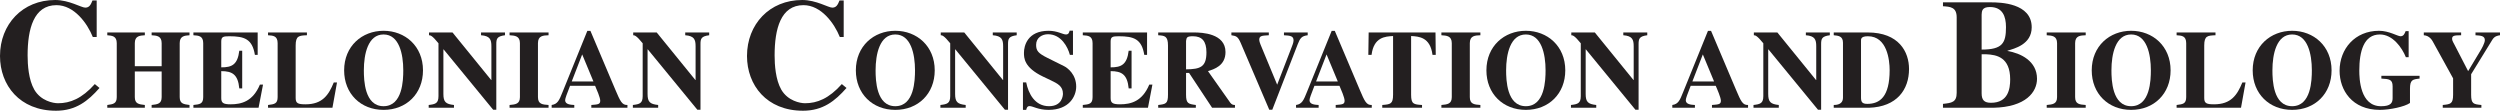 <?xml version="1.0" encoding="UTF-8"?>
<svg xmlns="http://www.w3.org/2000/svg" xmlns:xlink="http://www.w3.org/1999/xlink" width="448.838pt" height="19.88pt" viewBox="0 0 448.838 19.88" version="1.1">
<defs>
<clipPath id="clip1">
  <path d="M 0 0 L 18 0 L 18 19.879 L 0 19.879 Z M 0 0 "/>
</clipPath>
<clipPath id="clip2">
  <path d="M 19 5 L 35 5 L 35 19.879 L 19 19.879 Z M 19 5 "/>
</clipPath>
<clipPath id="clip3">
  <path d="M 34 5 L 48 5 L 48 19.879 L 34 19.879 Z M 34 5 "/>
</clipPath>
<clipPath id="clip4">
  <path d="M 48 5 L 61 5 L 61 19.879 L 48 19.879 Z M 48 5 "/>
</clipPath>
<clipPath id="clip5">
  <path d="M 61 5 L 76 5 L 76 19.879 L 61 19.879 Z M 61 5 "/>
</clipPath>
<clipPath id="clip6">
  <path d="M 76 5 L 91 5 L 91 19.879 L 76 19.879 Z M 76 5 "/>
</clipPath>
<clipPath id="clip7">
  <path d="M 91 5 L 99 5 L 99 19.879 L 91 19.879 Z M 91 5 "/>
</clipPath>
<clipPath id="clip8">
  <path d="M 99 5 L 113 5 L 113 19.879 L 99 19.879 Z M 99 5 "/>
</clipPath>
<clipPath id="clip9">
  <path d="M 113 5 L 128 5 L 128 19.879 L 113 19.879 Z M 113 5 "/>
</clipPath>
<clipPath id="clip10">
  <path d="M 134 0 L 152 0 L 152 19.879 L 134 19.879 Z M 134 0 "/>
</clipPath>
<clipPath id="clip11">
  <path d="M 153 5 L 168 5 L 168 19.879 L 153 19.879 Z M 153 5 "/>
</clipPath>
<clipPath id="clip12">
  <path d="M 168 5 L 183 5 L 183 19.879 L 168 19.879 Z M 168 5 "/>
</clipPath>
<clipPath id="clip13">
  <path d="M 183 5 L 194 5 L 194 19.879 L 183 19.879 Z M 183 5 "/>
</clipPath>
<clipPath id="clip14">
  <path d="M 194 5 L 207 5 L 207 19.879 L 194 19.879 Z M 194 5 "/>
</clipPath>
<clipPath id="clip15">
  <path d="M 207 5 L 222 5 L 222 19.879 L 207 19.879 Z M 207 5 "/>
</clipPath>
<clipPath id="clip16">
  <path d="M 221 5 L 235 5 L 235 19.879 L 221 19.879 Z M 221 5 "/>
</clipPath>
<clipPath id="clip17">
  <path d="M 232 5 L 247 5 L 247 19.879 L 232 19.879 Z M 232 5 "/>
</clipPath>
<clipPath id="clip18">
  <path d="M 245 5 L 258 5 L 258 19.879 L 245 19.879 Z M 245 5 "/>
</clipPath>
<clipPath id="clip19">
  <path d="M 258 5 L 266 5 L 266 19.879 L 258 19.879 Z M 258 5 "/>
</clipPath>
<clipPath id="clip20">
  <path d="M 266 5 L 282 5 L 282 19.879 L 266 19.879 Z M 266 5 "/>
</clipPath>
<clipPath id="clip21">
  <path d="M 282 5 L 296 5 L 296 19.879 L 282 19.879 Z M 282 5 "/>
</clipPath>
<clipPath id="clip22">
  <path d="M 300 5 L 314 5 L 314 19.879 L 300 19.879 Z M 300 5 "/>
</clipPath>
<clipPath id="clip23">
  <path d="M 314 5 L 329 5 L 329 19.879 L 314 19.879 Z M 314 5 "/>
</clipPath>
<clipPath id="clip24">
  <path d="M 329 5 L 343 5 L 343 19.879 L 329 19.879 Z M 329 5 "/>
</clipPath>
<clipPath id="clip25">
  <path d="M 348 0 L 366 0 L 366 19.879 L 348 19.879 Z M 348 0 "/>
</clipPath>
<clipPath id="clip26">
  <path d="M 367 5 L 375 5 L 375 19.879 L 367 19.879 Z M 367 5 "/>
</clipPath>
<clipPath id="clip27">
  <path d="M 375 5 L 390 5 L 390 19.879 L 375 19.879 Z M 375 5 "/>
</clipPath>
<clipPath id="clip28">
  <path d="M 390 5 L 404 5 L 404 19.879 L 390 19.879 Z M 390 5 "/>
</clipPath>
<clipPath id="clip29">
  <path d="M 404 5 L 419 5 L 419 19.879 L 404 19.879 Z M 404 5 "/>
</clipPath>
<clipPath id="clip30">
  <path d="M 420 5 L 435 5 L 435 19.879 L 420 19.879 Z M 420 5 "/>
</clipPath>
<clipPath id="clip31">
  <path d="M 435 5 L 448.84 5 L 448.84 19.879 L 435 19.879 Z M 435 5 "/>
</clipPath>
</defs>
<g id="surface1">
<g clip-path="url(#clip1)" clip-rule="nonzero">
<path style=" stroke:none;fill-rule:nonzero;fill:rgb(13.73%,12.16%,12.549%);fill-opacity:1;" d="M 17.023 15.094 C 14.699 17.695 12.598 18.535 10.418 18.535 C 9.547 18.535 7.336 18.117 6.16 16.102 C 5.125 14.309 4.957 11.621 4.957 9.941 C 4.957 5.207 6.047 0.926 10.137 0.926 C 13.328 0.926 15.68 4.199 16.66 6.637 L 17.359 6.637 L 17.359 0.086 L 16.602 0.086 C 16.324 0.785 16.07 1.371 15.316 1.371 C 14.586 1.371 12.43 0 9.91 0 C 4.031 0 0 4.367 0 10.051 C 0 15.289 3.527 19.879 10.051 19.879 C 13.637 19.879 15.82 18.117 17.863 15.793 Z M 17.023 15.094 "/>
</g>
<g clip-path="url(#clip2)" clip-rule="nonzero">
<path style=" stroke:none;fill-rule:nonzero;fill:rgb(13.73%,12.16%,12.549%);fill-opacity:1;" d="M 34.023 18.848 C 32.961 18.707 32.262 18.629 32.262 17.43 L 32.262 7.75 C 32.262 6.449 33.164 6.387 34.023 6.328 L 34.023 5.828 L 27.223 5.828 L 27.223 6.328 C 28.102 6.387 29.023 6.43 29.023 7.75 L 29.023 11.887 L 24.203 11.887 L 24.203 7.75 C 24.203 6.43 25.125 6.387 26.004 6.328 L 26.004 5.828 L 19.262 5.828 L 19.262 6.328 C 20.102 6.406 20.961 6.449 20.961 7.75 L 20.961 17.43 C 20.961 18.609 20.324 18.707 19.262 18.848 L 19.262 19.348 L 26.004 19.348 L 26.004 18.848 C 24.945 18.727 24.203 18.648 24.203 17.43 L 24.203 12.828 L 29.023 12.828 L 29.023 17.43 C 29.023 18.648 28.285 18.727 27.223 18.848 L 27.223 19.348 L 34.023 19.348 Z M 34.023 18.848 "/>
</g>
<g clip-path="url(#clip3)" clip-rule="nonzero">
<path style=" stroke:none;fill-rule:nonzero;fill:rgb(13.73%,12.16%,12.549%);fill-opacity:1;" d="M 34.723 6.328 C 35.645 6.387 36.484 6.43 36.484 7.75 L 36.484 17.43 C 36.484 18.668 35.863 18.727 34.723 18.848 L 34.723 19.348 L 46.422 19.348 L 47.223 15.188 L 46.664 15.188 C 45.402 18.207 43.363 18.727 41.402 18.727 C 40.105 18.727 39.723 18.488 39.723 17.609 L 39.723 12.77 C 41.703 12.77 42.723 13.367 42.961 15.867 L 43.484 15.867 L 43.484 9.109 L 42.961 9.109 C 42.664 11.59 41.645 12.109 39.723 12.09 L 39.723 7.449 C 39.723 6.59 40.082 6.508 41.184 6.508 C 43.883 6.508 45.301 7.008 45.762 9.848 L 46.262 9.848 L 46.262 5.828 L 34.723 5.828 Z M 34.723 6.328 "/>
</g>
<g clip-path="url(#clip4)" clip-rule="nonzero">
<path style=" stroke:none;fill-rule:nonzero;fill:rgb(13.73%,12.16%,12.549%);fill-opacity:1;" d="M 60.504 14.809 L 59.922 14.809 C 59.004 17.066 57.883 18.727 54.863 18.727 C 53.523 18.727 53.082 18.566 53.082 17.609 L 53.082 8.168 C 53.082 6.406 53.703 6.387 55.105 6.328 L 55.105 5.828 L 48.121 5.828 L 48.121 6.328 C 49.023 6.387 49.844 6.43 49.844 7.75 L 49.844 17.43 C 49.844 18.648 49.242 18.707 48.121 18.848 L 48.121 19.348 L 59.684 19.348 Z M 60.504 14.809 "/>
</g>
<g clip-path="url(#clip5)" clip-rule="nonzero">
<path style=" stroke:none;fill-rule:nonzero;fill:rgb(13.73%,12.16%,12.549%);fill-opacity:1;" d="M 68.863 5.527 C 65.004 5.527 61.785 8.27 61.785 12.629 C 61.785 16.828 64.762 19.727 68.863 19.727 C 72.965 19.727 75.941 16.828 75.941 12.629 C 75.941 8.27 72.723 5.527 68.863 5.527 M 68.863 6.188 C 71.664 6.188 72.402 9.707 72.402 12.629 C 72.402 14.367 72.285 19.066 68.863 19.066 C 65.441 19.066 65.324 14.367 65.324 12.629 C 65.324 9.707 66.062 6.188 68.863 6.188 "/>
</g>
<g clip-path="url(#clip6)" clip-rule="nonzero">
<path style=" stroke:none;fill-rule:nonzero;fill:rgb(13.73%,12.16%,12.549%);fill-opacity:1;" d="M 76.965 19.348 L 81.504 19.348 L 81.504 18.848 C 80.023 18.688 79.605 18.309 79.605 16.867 L 79.605 8.867 L 79.645 8.867 L 88.543 19.707 L 89.105 19.707 L 89.105 7.93 C 89.105 6.969 89.223 6.508 90.664 6.328 L 90.664 5.828 L 86.363 5.828 L 86.363 6.328 C 87.984 6.449 88.223 7.109 88.223 8.309 L 88.223 14.367 L 88.184 14.367 L 81.242 5.828 L 77.023 5.828 L 77.023 6.328 C 77.281 6.328 77.605 6.387 78.723 7.77 L 78.723 17.25 C 78.723 18.566 78.164 18.707 76.965 18.848 Z M 76.965 19.348 "/>
</g>
<g clip-path="url(#clip7)" clip-rule="nonzero">
<path style=" stroke:none;fill-rule:nonzero;fill:rgb(13.73%,12.16%,12.549%);fill-opacity:1;" d="M 98.484 18.848 C 97.383 18.77 96.582 18.707 96.582 17.43 L 96.582 7.75 C 96.582 6.387 97.543 6.367 98.484 6.328 L 98.484 5.828 L 91.484 5.828 L 91.484 6.328 C 92.402 6.387 93.344 6.43 93.344 7.75 L 93.344 17.43 C 93.344 18.668 92.562 18.75 91.484 18.848 L 91.484 19.348 L 98.484 19.348 Z M 98.484 18.848 "/>
</g>
<g clip-path="url(#clip8)" clip-rule="nonzero">
<path style=" stroke:none;fill-rule:nonzero;fill:rgb(13.73%,12.16%,12.549%);fill-opacity:1;" d="M 102.645 14.629 L 104.523 9.77 L 106.543 14.629 Z M 112.645 18.848 C 111.684 18.887 111.363 18.207 110.461 16.07 L 106.004 5.547 L 105.445 5.547 L 101.004 16.508 C 100.402 18.008 100.121 18.688 99.043 18.848 L 99.043 19.348 L 103.105 19.348 L 103.105 18.848 C 102.422 18.809 101.461 18.75 101.461 17.988 C 101.461 17.668 101.785 16.848 102.344 15.41 L 106.844 15.41 C 107.121 16.047 107.762 17.527 107.762 18.07 C 107.762 18.727 107.402 18.75 106.164 18.848 L 106.164 19.348 L 112.645 19.348 Z M 112.645 18.848 "/>
</g>
<g clip-path="url(#clip9)" clip-rule="nonzero">
<path style=" stroke:none;fill-rule:nonzero;fill:rgb(13.73%,12.16%,12.549%);fill-opacity:1;" d="M 113.621 19.348 L 118.164 19.348 L 118.164 18.848 C 116.684 18.688 116.262 18.309 116.262 16.867 L 116.262 8.867 L 116.305 8.867 L 125.203 19.707 L 125.762 19.707 L 125.762 7.93 C 125.762 6.969 125.883 6.508 127.324 6.328 L 127.324 5.828 L 123.023 5.828 L 123.023 6.328 C 124.645 6.449 124.883 7.109 124.883 8.309 L 124.883 14.367 L 124.844 14.367 L 117.902 5.828 L 113.684 5.828 L 113.684 6.328 C 113.941 6.328 114.262 6.387 115.383 7.77 L 115.383 17.25 C 115.383 18.566 114.824 18.707 113.621 18.848 Z M 113.621 19.348 "/>
</g>
<g clip-path="url(#clip10)" clip-rule="nonzero">
<path style=" stroke:none;fill-rule:nonzero;fill:rgb(13.73%,12.16%,12.549%);fill-opacity:1;" d="M 151.137 15.094 C 148.812 17.695 146.715 18.535 144.531 18.535 C 143.66 18.535 141.449 18.117 140.273 16.102 C 139.238 14.309 139.07 11.621 139.07 9.941 C 139.07 5.207 140.16 0.926 144.25 0.926 C 147.441 0.926 149.793 4.199 150.773 6.637 L 151.473 6.637 L 151.473 0.086 L 150.719 0.086 C 150.438 0.785 150.188 1.371 149.43 1.371 C 148.703 1.371 146.547 0 144.027 0 C 138.145 0 134.113 4.367 134.113 10.051 C 134.113 15.289 137.641 19.879 144.164 19.879 C 147.75 19.879 149.934 18.117 151.977 15.793 Z M 151.137 15.094 "/>
</g>
<g clip-path="url(#clip11)" clip-rule="nonzero">
<path style=" stroke:none;fill-rule:nonzero;fill:rgb(13.73%,12.16%,12.549%);fill-opacity:1;" d="M 160.738 5.527 C 156.879 5.527 153.656 8.27 153.656 12.629 C 153.656 16.828 156.637 19.727 160.738 19.727 C 164.836 19.727 167.816 16.828 167.816 12.629 C 167.816 8.27 164.598 5.527 160.738 5.527 M 160.738 6.188 C 163.539 6.188 164.277 9.707 164.277 12.629 C 164.277 14.367 164.156 19.066 160.738 19.066 C 157.316 19.066 157.199 14.367 157.199 12.629 C 157.199 9.707 157.938 6.188 160.738 6.188 "/>
</g>
<g clip-path="url(#clip12)" clip-rule="nonzero">
<path style=" stroke:none;fill-rule:nonzero;fill:rgb(13.73%,12.16%,12.549%);fill-opacity:1;" d="M 168.836 19.348 L 173.375 19.348 L 173.375 18.848 C 171.898 18.688 171.477 18.309 171.477 16.867 L 171.477 8.867 L 171.52 8.867 L 180.418 19.707 L 180.977 19.707 L 180.977 7.93 C 180.977 6.969 181.098 6.508 182.535 6.328 L 182.535 5.828 L 178.238 5.828 L 178.238 6.328 C 179.859 6.449 180.098 7.109 180.098 8.309 L 180.098 14.367 L 180.059 14.367 L 173.117 5.828 L 168.898 5.828 L 168.898 6.328 C 169.156 6.328 169.477 6.387 170.598 7.77 L 170.598 17.25 C 170.598 18.566 170.035 18.707 168.836 18.848 Z M 168.836 19.348 "/>
</g>
<g clip-path="url(#clip13)" clip-rule="nonzero">
<path style=" stroke:none;fill-rule:nonzero;fill:rgb(13.73%,12.16%,12.549%);fill-opacity:1;" d="M 192.637 9.848 L 192.637 5.508 L 192.035 5.508 C 191.938 5.887 191.836 6.188 191.375 6.188 C 190.797 6.188 189.859 5.527 188.258 5.527 C 184.457 5.527 183.836 8.25 183.836 9.469 C 183.836 10.387 183.836 12.109 187.258 13.75 L 188.598 14.387 C 189.898 15.008 190.836 15.488 190.836 16.828 C 190.836 17.09 190.738 19.066 188.336 19.066 C 185.797 19.066 184.637 16.809 184.238 14.789 L 183.656 14.789 L 183.656 19.727 L 184.238 19.727 C 184.316 19.406 184.418 19.047 184.836 19.047 C 185.457 19.047 186.359 19.727 188.258 19.727 C 191.938 19.727 193.215 17.309 193.215 15.547 C 193.215 13.367 191.699 12.207 191.02 11.867 L 188.078 10.406 C 186.398 9.566 186.02 9.129 186.02 8.047 C 186.02 6.75 187.117 6.148 188.156 6.148 C 190.52 6.148 191.715 8.449 192.078 9.848 Z M 192.637 9.848 "/>
</g>
<g clip-path="url(#clip14)" clip-rule="nonzero">
<path style=" stroke:none;fill-rule:nonzero;fill:rgb(13.73%,12.16%,12.549%);fill-opacity:1;" d="M 194.398 6.328 C 195.316 6.387 196.156 6.43 196.156 7.75 L 196.156 17.43 C 196.156 18.668 195.539 18.727 194.398 18.848 L 194.398 19.348 L 206.098 19.348 L 206.898 15.188 L 206.336 15.188 C 205.078 18.207 203.039 18.727 201.078 18.727 C 199.777 18.727 199.398 18.488 199.398 17.609 L 199.398 12.77 C 201.375 12.77 202.398 13.367 202.637 15.867 L 203.156 15.867 L 203.156 9.109 L 202.637 9.109 C 202.336 11.59 201.316 12.109 199.398 12.09 L 199.398 7.449 C 199.398 6.59 199.758 6.508 200.859 6.508 C 203.559 6.508 204.977 7.008 205.438 9.848 L 205.938 9.848 L 205.938 5.828 L 194.398 5.828 Z M 194.398 6.328 "/>
</g>
<g clip-path="url(#clip15)" clip-rule="nonzero">
<path style=" stroke:none;fill-rule:nonzero;fill:rgb(13.73%,12.16%,12.549%);fill-opacity:1;" d="M 221.719 18.848 C 221.477 18.848 221.18 18.828 220.898 18.469 L 216.875 12.77 C 217.957 12.43 220.02 11.809 220.02 9.348 C 220.02 5.988 215.777 5.828 214.375 5.828 L 207.938 5.828 L 207.938 6.328 C 209.078 6.406 209.695 6.449 209.695 8.168 L 209.695 17.008 C 209.695 18.629 209.297 18.688 207.938 18.848 L 207.938 19.348 L 214.695 19.348 L 214.695 18.848 C 213.375 18.668 212.938 18.609 212.938 17.008 L 212.938 13.09 L 213.477 13.09 L 217.617 19.348 L 221.719 19.348 Z M 212.938 7.348 C 213.035 6.727 213.078 6.508 214.18 6.508 C 215.777 6.508 216.598 7.367 216.598 9.387 C 216.598 11.988 215.559 12.43 212.938 12.449 Z M 212.938 7.348 "/>
</g>
<g clip-path="url(#clip16)" clip-rule="nonzero">
<path style=" stroke:none;fill-rule:nonzero;fill:rgb(13.73%,12.16%,12.549%);fill-opacity:1;" d="M 234.777 5.828 L 230.516 5.828 L 230.516 6.328 C 231.656 6.387 232.238 6.469 232.238 7.25 C 232.238 7.648 232.016 8.168 231.836 8.629 L 229.297 15.207 L 226.676 8.887 C 226.477 8.387 226.078 7.547 226.078 7.168 C 226.078 6.406 226.539 6.406 227.797 6.328 L 227.797 5.828 L 221.078 5.828 L 221.078 6.328 C 221.938 6.469 222.238 6.527 222.758 7.727 L 227.879 19.707 L 228.418 19.707 L 232.977 7.969 C 233.418 6.848 233.676 6.469 234.777 6.328 Z M 234.777 5.828 "/>
</g>
<g clip-path="url(#clip17)" clip-rule="nonzero">
<path style=" stroke:none;fill-rule:nonzero;fill:rgb(13.73%,12.16%,12.549%);fill-opacity:1;" d="M 236.281 14.629 L 238.164 9.77 L 240.184 14.629 Z M 246.281 18.848 C 245.324 18.887 245.004 18.207 244.102 16.07 L 239.645 5.547 L 239.082 5.547 L 234.645 16.508 C 234.043 18.008 233.762 18.688 232.684 18.848 L 232.684 19.348 L 236.742 19.348 L 236.742 18.848 C 236.062 18.809 235.102 18.75 235.102 17.988 C 235.102 17.668 235.426 16.848 235.984 15.41 L 240.484 15.41 C 240.762 16.047 241.402 17.527 241.402 18.07 C 241.402 18.727 241.043 18.75 239.805 18.848 L 239.805 19.348 L 246.281 19.348 Z M 246.281 18.848 "/>
</g>
<g clip-path="url(#clip18)" clip-rule="nonzero">
<path style=" stroke:none;fill-rule:nonzero;fill:rgb(13.73%,12.16%,12.549%);fill-opacity:1;" d="M 255.305 18.848 C 253.824 18.75 253.344 18.707 253.344 17.008 L 253.344 6.469 C 254.723 6.547 256.781 6.648 257.184 9.848 L 257.766 9.848 L 257.723 5.828 L 245.723 5.828 L 245.664 9.848 L 246.242 9.848 C 246.645 6.648 248.703 6.547 250.105 6.469 L 250.105 17.008 C 250.105 18.688 249.621 18.727 248.164 18.848 L 248.164 19.348 L 255.305 19.348 Z M 255.305 18.848 "/>
</g>
<g clip-path="url(#clip19)" clip-rule="nonzero">
<path style=" stroke:none;fill-rule:nonzero;fill:rgb(13.73%,12.16%,12.549%);fill-opacity:1;" d="M 265.781 18.848 C 264.684 18.77 263.883 18.707 263.883 17.43 L 263.883 7.75 C 263.883 6.387 264.844 6.367 265.781 6.328 L 265.781 5.828 L 258.781 5.828 L 258.781 6.328 C 259.703 6.387 260.645 6.43 260.645 7.75 L 260.645 17.43 C 260.645 18.668 259.863 18.75 258.781 18.848 L 258.781 19.348 L 265.781 19.348 Z M 265.781 18.848 "/>
</g>
<g clip-path="url(#clip20)" clip-rule="nonzero">
<path style=" stroke:none;fill-rule:nonzero;fill:rgb(13.73%,12.16%,12.549%);fill-opacity:1;" d="M 273.945 5.527 C 270.082 5.527 266.863 8.27 266.863 12.629 C 266.863 16.828 269.844 19.727 273.945 19.727 C 278.043 19.727 281.023 16.828 281.023 12.629 C 281.023 8.27 277.805 5.527 273.945 5.527 M 273.945 6.188 C 276.742 6.188 277.484 9.707 277.484 12.629 C 277.484 14.367 277.363 19.066 273.945 19.066 C 270.523 19.066 270.402 14.367 270.402 12.629 C 270.402 9.707 271.145 6.188 273.945 6.188 "/>
</g>
<g clip-path="url(#clip21)" clip-rule="nonzero">
<path style=" stroke:none;fill-rule:nonzero;fill:rgb(13.73%,12.16%,12.549%);fill-opacity:1;" d="M 282.043 19.348 L 286.582 19.348 L 286.582 18.848 C 285.105 18.688 284.684 18.309 284.684 16.867 L 284.684 8.867 L 284.723 8.867 L 293.621 19.707 L 294.184 19.707 L 294.184 7.93 C 294.184 6.969 294.305 6.508 295.742 6.328 L 295.742 5.828 L 291.441 5.828 L 291.441 6.328 C 293.062 6.449 293.305 7.109 293.305 8.309 L 293.305 14.367 L 293.266 14.367 L 286.324 5.828 L 282.105 5.828 L 282.105 6.328 C 282.363 6.328 282.684 6.387 283.805 7.77 L 283.805 17.25 C 283.805 18.566 283.242 18.707 282.043 18.848 Z M 282.043 19.348 "/>
</g>
<g clip-path="url(#clip22)" clip-rule="nonzero">
<path style=" stroke:none;fill-rule:nonzero;fill:rgb(13.73%,12.16%,12.549%);fill-opacity:1;" d="M 303.84 14.629 L 305.719 9.77 L 307.738 14.629 Z M 313.836 18.848 C 312.875 18.887 312.559 18.207 311.656 16.07 L 307.195 5.547 L 306.637 5.547 L 302.195 16.508 C 301.598 18.008 301.316 18.688 300.238 18.848 L 300.238 19.348 L 304.297 19.348 L 304.297 18.848 C 303.617 18.809 302.656 18.75 302.656 17.988 C 302.656 17.668 302.977 16.848 303.535 15.41 L 308.035 15.41 C 308.316 16.047 308.957 17.527 308.957 18.07 C 308.957 18.727 308.598 18.75 307.359 18.848 L 307.359 19.348 L 313.836 19.348 Z M 313.836 18.848 "/>
</g>
<g clip-path="url(#clip23)" clip-rule="nonzero">
<path style=" stroke:none;fill-rule:nonzero;fill:rgb(13.73%,12.16%,12.549%);fill-opacity:1;" d="M 314.816 19.348 L 319.355 19.348 L 319.355 18.848 C 317.879 18.688 317.457 18.309 317.457 16.867 L 317.457 8.867 L 317.496 8.867 L 326.398 19.707 L 326.957 19.707 L 326.957 7.93 C 326.957 6.969 327.078 6.508 328.516 6.328 L 328.516 5.828 L 324.215 5.828 L 324.215 6.328 C 325.836 6.449 326.078 7.109 326.078 8.309 L 326.078 14.367 L 326.039 14.367 L 319.098 5.828 L 314.879 5.828 L 314.879 6.328 C 315.137 6.328 315.457 6.387 316.578 7.77 L 316.578 17.25 C 316.578 18.566 316.016 18.707 314.816 18.848 Z M 314.816 19.348 "/>
</g>
<g clip-path="url(#clip24)" clip-rule="nonzero">
<path style=" stroke:none;fill-rule:nonzero;fill:rgb(13.73%,12.16%,12.549%);fill-opacity:1;" d="M 334.117 7.449 C 334.098 7.008 334.078 6.508 335.355 6.508 C 338.797 6.508 339.258 10.77 339.258 12.59 C 339.258 17.367 337.496 18.648 335.258 18.648 C 334.297 18.648 334.117 18.289 334.117 17.488 Z M 329.219 19.348 L 335.539 19.348 C 340.578 19.188 342.738 16.066 342.738 12.387 C 342.738 9.309 340.918 5.828 335.316 5.828 L 329.219 5.828 L 329.219 6.328 C 329.996 6.41 330.879 6.449 330.879 7.668 L 330.879 17.527 C 330.879 18.27 330.477 18.848 329.219 18.848 Z M 329.219 19.348 "/>
</g>
<g clip-path="url(#clip25)" clip-rule="nonzero">
<path style=" stroke:none;fill-rule:nonzero;fill:rgb(13.73%,12.16%,12.549%);fill-opacity:1;" d="M 348.832 19.348 L 357.848 19.348 C 363.754 19.234 365.715 16.492 365.715 14.141 C 365.715 10.949 362.773 9.547 360.422 9.156 L 360.422 9.102 C 361.598 8.734 364.762 8.008 364.762 4.898 C 364.762 0.531 359.051 0.422 357.48 0.422 L 348.832 0.422 L 348.832 1.121 C 350.117 1.203 351.293 1.262 351.293 3.109 L 351.293 16.66 C 351.293 18.367 350.398 18.48 348.832 18.648 Z M 355.773 2.633 C 355.805 1.988 355.832 1.262 357.258 1.262 C 359.527 1.262 360.145 2.914 360.145 4.871 C 360.145 7.727 359.527 8.902 355.773 8.902 Z M 355.773 9.746 L 356.613 9.746 C 358.434 9.828 360.898 10.25 360.898 14.254 C 360.898 15.961 360.535 18.453 357.453 18.453 C 356.277 18.453 355.773 18.004 355.773 16.746 Z M 355.773 9.746 "/>
</g>
<g clip-path="url(#clip26)" clip-rule="nonzero">
<path style=" stroke:none;fill-rule:nonzero;fill:rgb(13.73%,12.16%,12.549%);fill-opacity:1;" d="M 374.457 18.848 C 373.359 18.77 372.559 18.707 372.559 17.43 L 372.559 7.75 C 372.559 6.387 373.52 6.367 374.457 6.328 L 374.457 5.828 L 367.457 5.828 L 367.457 6.328 C 368.379 6.387 369.316 6.43 369.316 7.75 L 369.316 17.43 C 369.316 18.668 368.539 18.75 367.457 18.848 L 367.457 19.348 L 374.457 19.348 Z M 374.457 18.848 "/>
</g>
<g clip-path="url(#clip27)" clip-rule="nonzero">
<path style=" stroke:none;fill-rule:nonzero;fill:rgb(13.73%,12.16%,12.549%);fill-opacity:1;" d="M 382.617 5.527 C 378.758 5.527 375.539 8.27 375.539 12.629 C 375.539 16.828 378.516 19.727 382.617 19.727 C 386.719 19.727 389.699 16.828 389.699 12.629 C 389.699 8.27 386.477 5.527 382.617 5.527 M 382.617 6.188 C 385.418 6.188 386.156 9.707 386.156 12.629 C 386.156 14.367 386.039 19.066 382.617 19.066 C 379.199 19.066 379.078 14.367 379.078 12.629 C 379.078 9.707 379.816 6.188 382.617 6.188 "/>
</g>
<g clip-path="url(#clip28)" clip-rule="nonzero">
<path style=" stroke:none;fill-rule:nonzero;fill:rgb(13.73%,12.16%,12.549%);fill-opacity:1;" d="M 403.156 14.809 L 402.578 14.809 C 401.656 17.066 400.539 18.727 397.516 18.727 C 396.18 18.727 395.738 18.566 395.738 17.609 L 395.738 8.168 C 395.738 6.406 396.359 6.387 397.758 6.328 L 397.758 5.828 L 390.777 5.828 L 390.777 6.328 C 391.68 6.387 392.5 6.43 392.5 7.75 L 392.5 17.43 C 392.5 18.648 391.898 18.707 390.777 18.848 L 390.777 19.348 L 402.34 19.348 Z M 403.156 14.809 "/>
</g>
<g clip-path="url(#clip29)" clip-rule="nonzero">
<path style=" stroke:none;fill-rule:nonzero;fill:rgb(13.73%,12.16%,12.549%);fill-opacity:1;" d="M 411.52 5.527 C 407.66 5.527 404.438 8.27 404.438 12.629 C 404.438 16.828 407.418 19.727 411.52 19.727 C 415.617 19.727 418.598 16.828 418.598 12.629 C 418.598 8.27 415.379 5.527 411.52 5.527 M 411.52 6.188 C 414.32 6.188 415.059 9.707 415.059 12.629 C 415.059 14.367 414.938 19.066 411.52 19.066 C 408.098 19.066 407.98 14.367 407.98 12.629 C 407.98 9.707 408.719 6.188 411.52 6.188 "/>
</g>
<g clip-path="url(#clip30)" clip-rule="nonzero">
<path style=" stroke:none;fill-rule:nonzero;fill:rgb(13.73%,12.16%,12.549%);fill-opacity:1;" d="M 434.398 13.609 L 427.539 13.609 L 427.539 14.109 C 428.918 14.188 429.559 14.227 429.559 15.508 L 429.559 17.609 C 429.559 18.469 429.238 19.07 427.477 19.07 C 423.699 19.07 423.578 14.086 423.578 12.668 C 423.578 9.227 424.379 6.188 427.277 6.188 C 429.559 6.188 431.238 8.527 431.938 10.27 L 432.438 10.27 L 432.438 5.586 L 431.898 5.586 C 431.699 6.09 431.516 6.508 430.977 6.508 C 430.457 6.508 428.918 5.527 427.117 5.527 C 422.797 5.527 420.039 8.77 420.039 12.707 C 420.039 16.188 422.277 19.727 427.277 19.727 C 429.016 19.727 431.719 19.168 432.676 18.488 L 432.676 15.949 C 432.676 14.309 433.16 14.25 434.398 14.109 Z M 434.398 13.609 "/>
</g>
<g clip-path="url(#clip31)" clip-rule="nonzero">
<path style=" stroke:none;fill-rule:nonzero;fill:rgb(13.73%,12.16%,12.549%);fill-opacity:1;" d="M 448.84 5.828 L 444.438 5.828 L 444.438 6.328 C 445.379 6.387 446.117 6.43 446.117 7.207 C 446.117 7.75 445.48 8.848 445.34 9.066 L 443.117 12.77 L 440.719 8.129 C 440.559 7.809 440.238 7.309 440.238 7.008 C 440.238 6.449 440.48 6.328 441.859 6.328 L 441.859 5.828 L 435.156 5.828 L 435.156 6.328 C 436.18 6.387 436.656 7.25 436.758 7.43 L 440.418 14.066 L 440.418 17.008 C 440.418 18.668 439.938 18.707 438.559 18.848 L 438.559 19.348 L 445.496 19.348 L 445.496 18.848 C 444.098 18.707 443.656 18.668 443.656 17.008 L 443.656 13.328 L 447.48 7.109 C 447.879 6.469 448.457 6.387 448.84 6.328 Z M 448.84 5.828 "/>
</g>
</g>
</svg>
